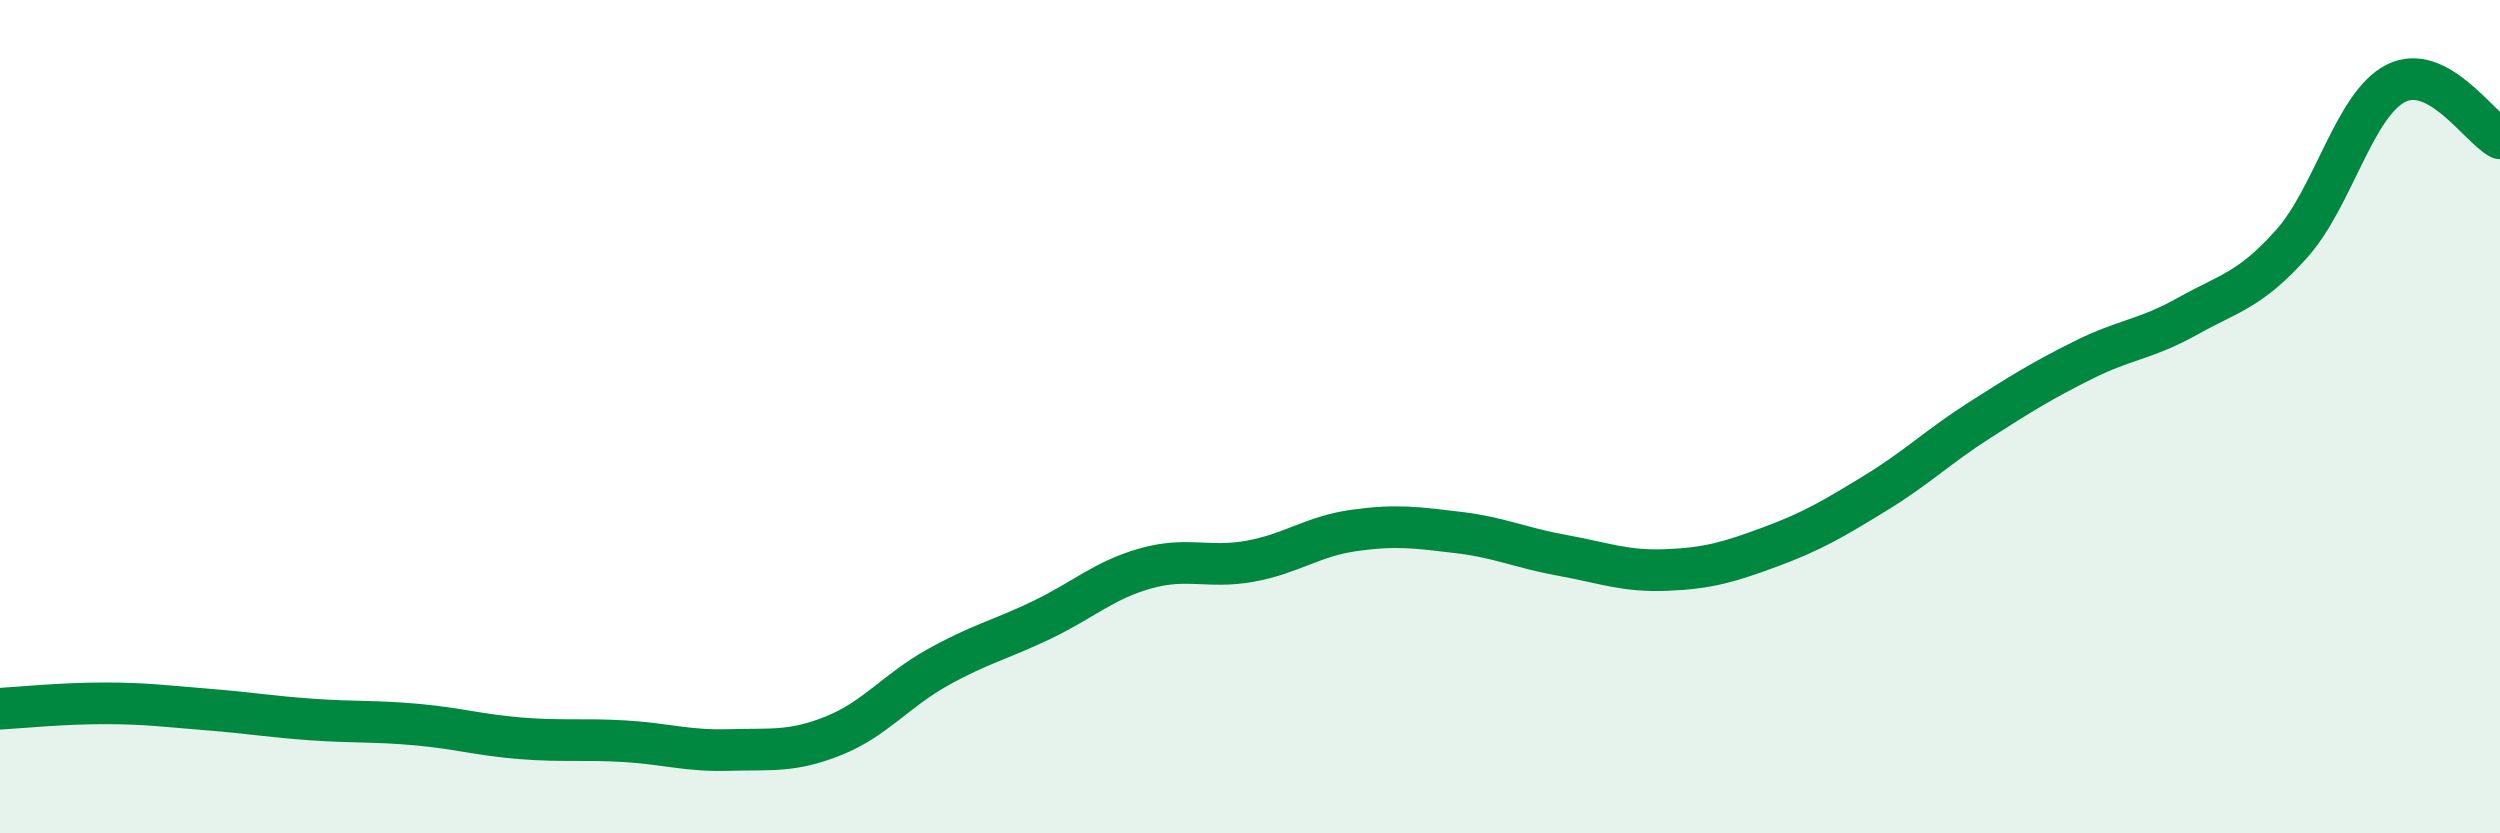 
    <svg width="60" height="20" viewBox="0 0 60 20" xmlns="http://www.w3.org/2000/svg">
      <path
        d="M 0,17.01 C 0.5,16.98 1.5,16.88 2.5,16.88 C 3.5,16.88 4,16.95 5,17.03 C 6,17.11 6.5,17.2 7.5,17.27 C 8.5,17.34 9,17.3 10,17.39 C 11,17.48 11.5,17.64 12.5,17.72 C 13.5,17.8 14,17.73 15,17.79 C 16,17.85 16.5,18.03 17.5,18 C 18.5,17.97 19,18.06 20,17.66 C 21,17.26 21.5,16.58 22.5,16.02 C 23.5,15.46 24,15.36 25,14.88 C 26,14.4 26.5,13.92 27.5,13.64 C 28.5,13.36 29,13.65 30,13.47 C 31,13.29 31.5,12.87 32.5,12.73 C 33.5,12.59 34,12.66 35,12.78 C 36,12.9 36.5,13.15 37.5,13.33 C 38.5,13.51 39,13.72 40,13.68 C 41,13.64 41.5,13.49 42.5,13.12 C 43.5,12.75 44,12.45 45,11.84 C 46,11.23 46.5,10.73 47.5,10.09 C 48.5,9.45 49,9.14 50,8.64 C 51,8.14 51.5,8.15 52.5,7.59 C 53.5,7.03 54,6.97 55,5.85 C 56,4.73 56.5,2.51 57.5,2 C 58.5,1.49 59.5,3.06 60,3.32L60 20L0 20Z"
        fill="#008740"
        opacity="0.1"
        stroke-linecap="round"
        stroke-linejoin="round"
      />
      <path
        d="M 0,17.01 C 0.5,16.98 1.5,16.88 2.5,16.88 C 3.5,16.88 4,16.95 5,17.03 C 6,17.11 6.5,17.2 7.5,17.27 C 8.5,17.34 9,17.3 10,17.39 C 11,17.48 11.5,17.64 12.5,17.72 C 13.5,17.8 14,17.73 15,17.79 C 16,17.85 16.5,18.03 17.5,18 C 18.5,17.97 19,18.06 20,17.66 C 21,17.26 21.5,16.58 22.5,16.02 C 23.5,15.46 24,15.36 25,14.88 C 26,14.4 26.5,13.92 27.5,13.64 C 28.5,13.36 29,13.65 30,13.47 C 31,13.29 31.5,12.87 32.5,12.73 C 33.5,12.59 34,12.66 35,12.78 C 36,12.9 36.5,13.15 37.5,13.33 C 38.5,13.51 39,13.72 40,13.68 C 41,13.64 41.5,13.49 42.5,13.12 C 43.5,12.75 44,12.45 45,11.84 C 46,11.23 46.5,10.73 47.5,10.09 C 48.5,9.45 49,9.14 50,8.64 C 51,8.14 51.5,8.15 52.5,7.59 C 53.5,7.03 54,6.97 55,5.85 C 56,4.73 56.5,2.51 57.5,2 C 58.5,1.49 59.5,3.06 60,3.32"
        stroke="#008740"
        stroke-width="1"
        fill="none"
        stroke-linecap="round"
        stroke-linejoin="round"
      />
    </svg>
  